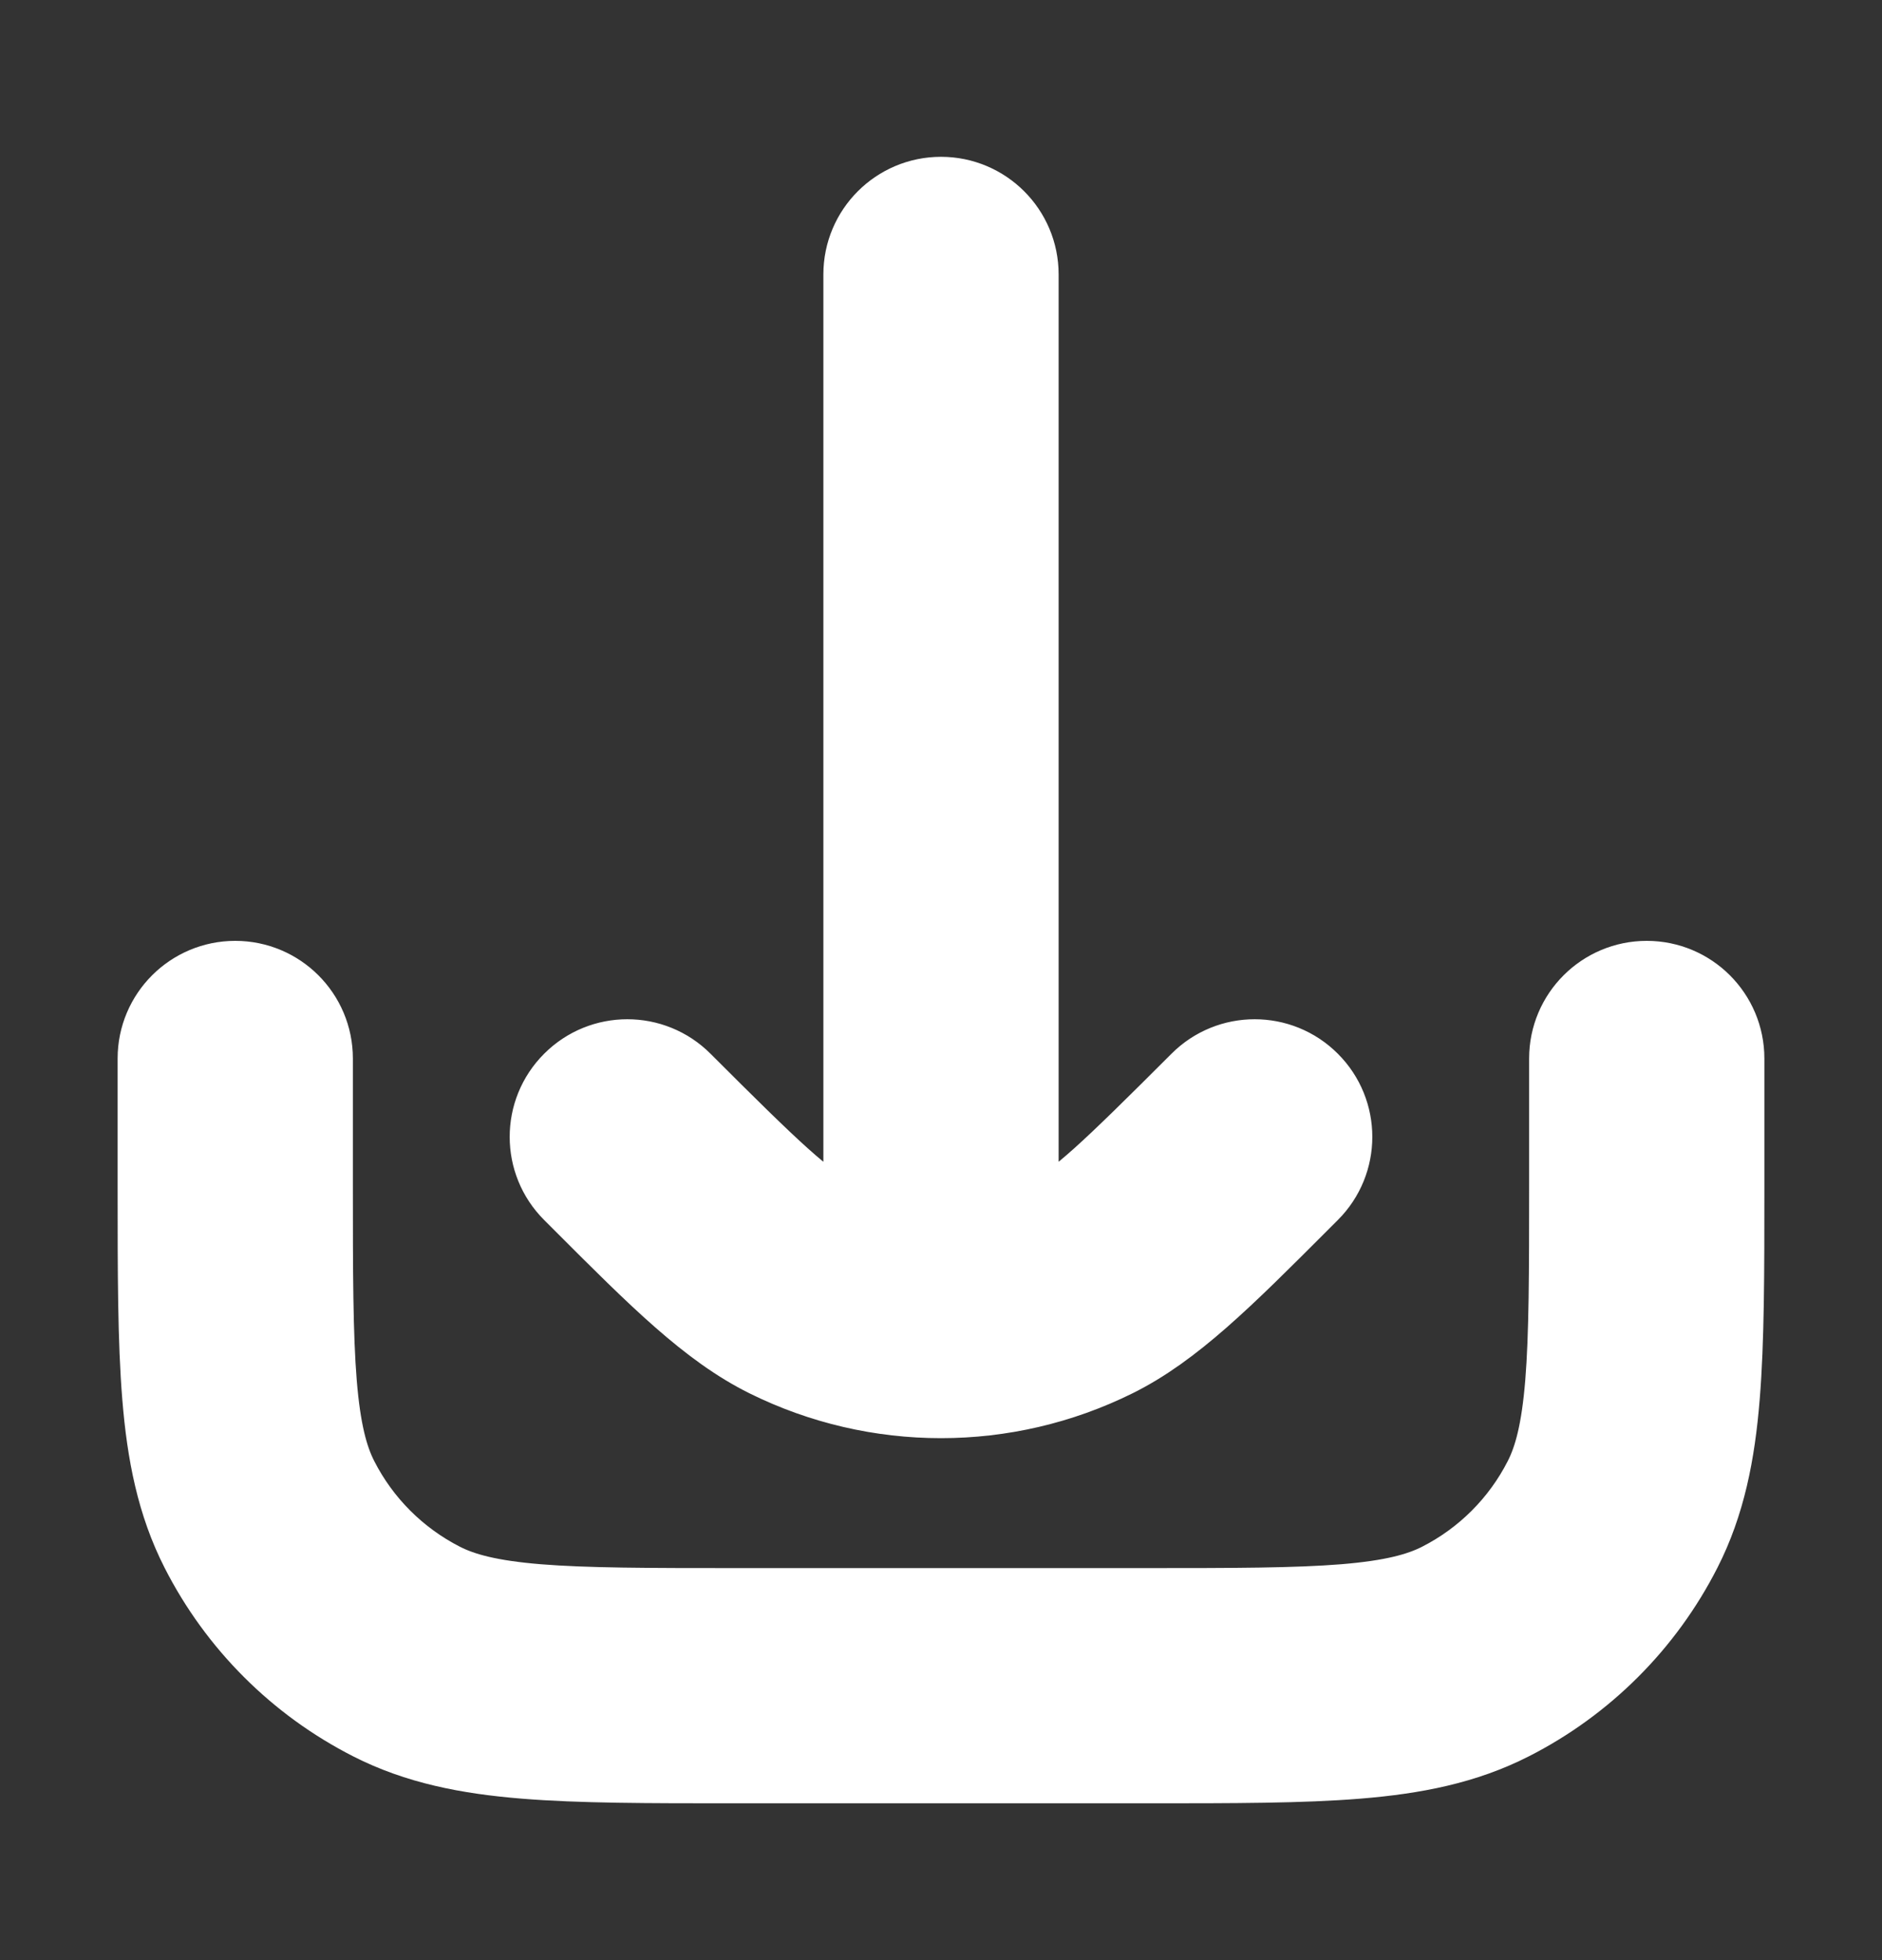 <svg width="24" height="25" viewBox="0 0 24 25" fill="none" xmlns="http://www.w3.org/2000/svg">
<rect x="0" y="0" width="24" height="25" fill="#333333" stroke="none"/>
<path d="M12 2.5C12.552 2.5 13 2.948 13 3.5L13 15.672C13.113 15.632 13.224 15.585 13.332 15.531C13.736 15.331 14.145 14.941 15.293 13.793C15.683 13.402 16.317 13.402 16.707 13.793C17.098 14.183 17.098 14.817 16.707 15.207L16.571 15.343C15.613 16.302 14.958 16.957 14.22 17.323C12.821 18.016 11.179 18.016 9.78 17.323C9.042 16.957 8.387 16.302 7.429 15.343L7.293 15.207C6.902 14.817 6.902 14.183 7.293 13.793C7.683 13.402 8.317 13.402 8.707 13.793C9.855 14.941 10.264 15.331 10.668 15.531C10.776 15.585 10.887 15.632 11 15.672L11 3.5C11 2.948 11.448 2.5 12 2.5ZM4 13.5C4 12.948 3.552 12.5 3 12.5C2.448 12.5 2 12.948 2 13.5V15.143V15.143C2 16.227 2 17.101 2.058 17.809C2.117 18.538 2.243 19.178 2.545 19.77C3.024 20.711 3.789 21.476 4.73 21.955C5.322 22.257 5.963 22.383 6.691 22.442C7.399 22.5 8.273 22.5 9.357 22.5H14.643C15.727 22.5 16.601 22.5 17.309 22.442C18.038 22.383 18.678 22.257 19.27 21.955C20.211 21.476 20.976 20.711 21.455 19.77C21.757 19.178 21.883 18.538 21.942 17.809C22 17.101 22 16.227 22 15.143V13.5C22 12.948 21.552 12.5 21 12.5C20.448 12.5 20 12.948 20 13.5V15.1C20 16.237 19.999 17.029 19.949 17.646C19.899 18.251 19.807 18.599 19.673 18.862C19.385 19.427 18.927 19.885 18.362 20.173C18.099 20.307 17.751 20.399 17.146 20.449C16.529 20.499 15.737 20.5 14.6 20.5H9.4C8.263 20.5 7.471 20.499 6.854 20.449C6.249 20.399 5.901 20.307 5.638 20.173C5.074 19.885 4.615 19.427 4.327 18.862C4.193 18.599 4.101 18.251 4.051 17.646C4.001 17.029 4 16.237 4 15.1V13.5Z" fill="white"/>
<path d="M12 2.5C12.552 2.5 13 2.948 13 3.5L13 15.672C13.113 15.632 13.224 15.585 13.332 15.531C13.736 15.331 14.145 14.941 15.293 13.793C15.683 13.402 16.317 13.402 16.707 13.793C17.098 14.183 17.098 14.817 16.707 15.207L16.571 15.343C15.613 16.302 14.958 16.957 14.22 17.323C12.821 18.016 11.179 18.016 9.78 17.323C9.042 16.957 8.387 16.302 7.429 15.343L7.293 15.207C6.902 14.817 6.902 14.183 7.293 13.793C7.683 13.402 8.317 13.402 8.707 13.793C9.855 14.941 10.264 15.331 10.668 15.531C10.776 15.585 10.887 15.632 11 15.672L11 3.5C11 2.948 11.448 2.5 12 2.5ZM4 13.5C4 12.948 3.552 12.5 3 12.5C2.448 12.5 2 12.948 2 13.5V15.143V15.143C2 16.227 2 17.101 2.058 17.809C2.117 18.538 2.243 19.178 2.545 19.77C3.024 20.711 3.789 21.476 4.73 21.955C5.322 22.257 5.963 22.383 6.691 22.442C7.399 22.5 8.273 22.5 9.357 22.5H14.643C15.727 22.5 16.601 22.5 17.309 22.442C18.038 22.383 18.678 22.257 19.27 21.955C20.211 21.476 20.976 20.711 21.455 19.77C21.757 19.178 21.883 18.538 21.942 17.809C22 17.101 22 16.227 22 15.143V13.5C22 12.948 21.552 12.5 21 12.5C20.448 12.5 20 12.948 20 13.5V15.1C20 16.237 19.999 17.029 19.949 17.646C19.899 18.251 19.807 18.599 19.673 18.862C19.385 19.427 18.927 19.885 18.362 20.173C18.099 20.307 17.751 20.399 17.146 20.449C16.529 20.499 15.737 20.5 14.6 20.5H9.4C8.263 20.5 7.471 20.499 6.854 20.449C6.249 20.399 5.901 20.307 5.638 20.173C5.074 19.885 4.615 19.427 4.327 18.862C4.193 18.599 4.101 18.251 4.051 17.646C4.001 17.029 4 16.237 4 15.1V13.5Z" stroke="white"/>
</svg>
